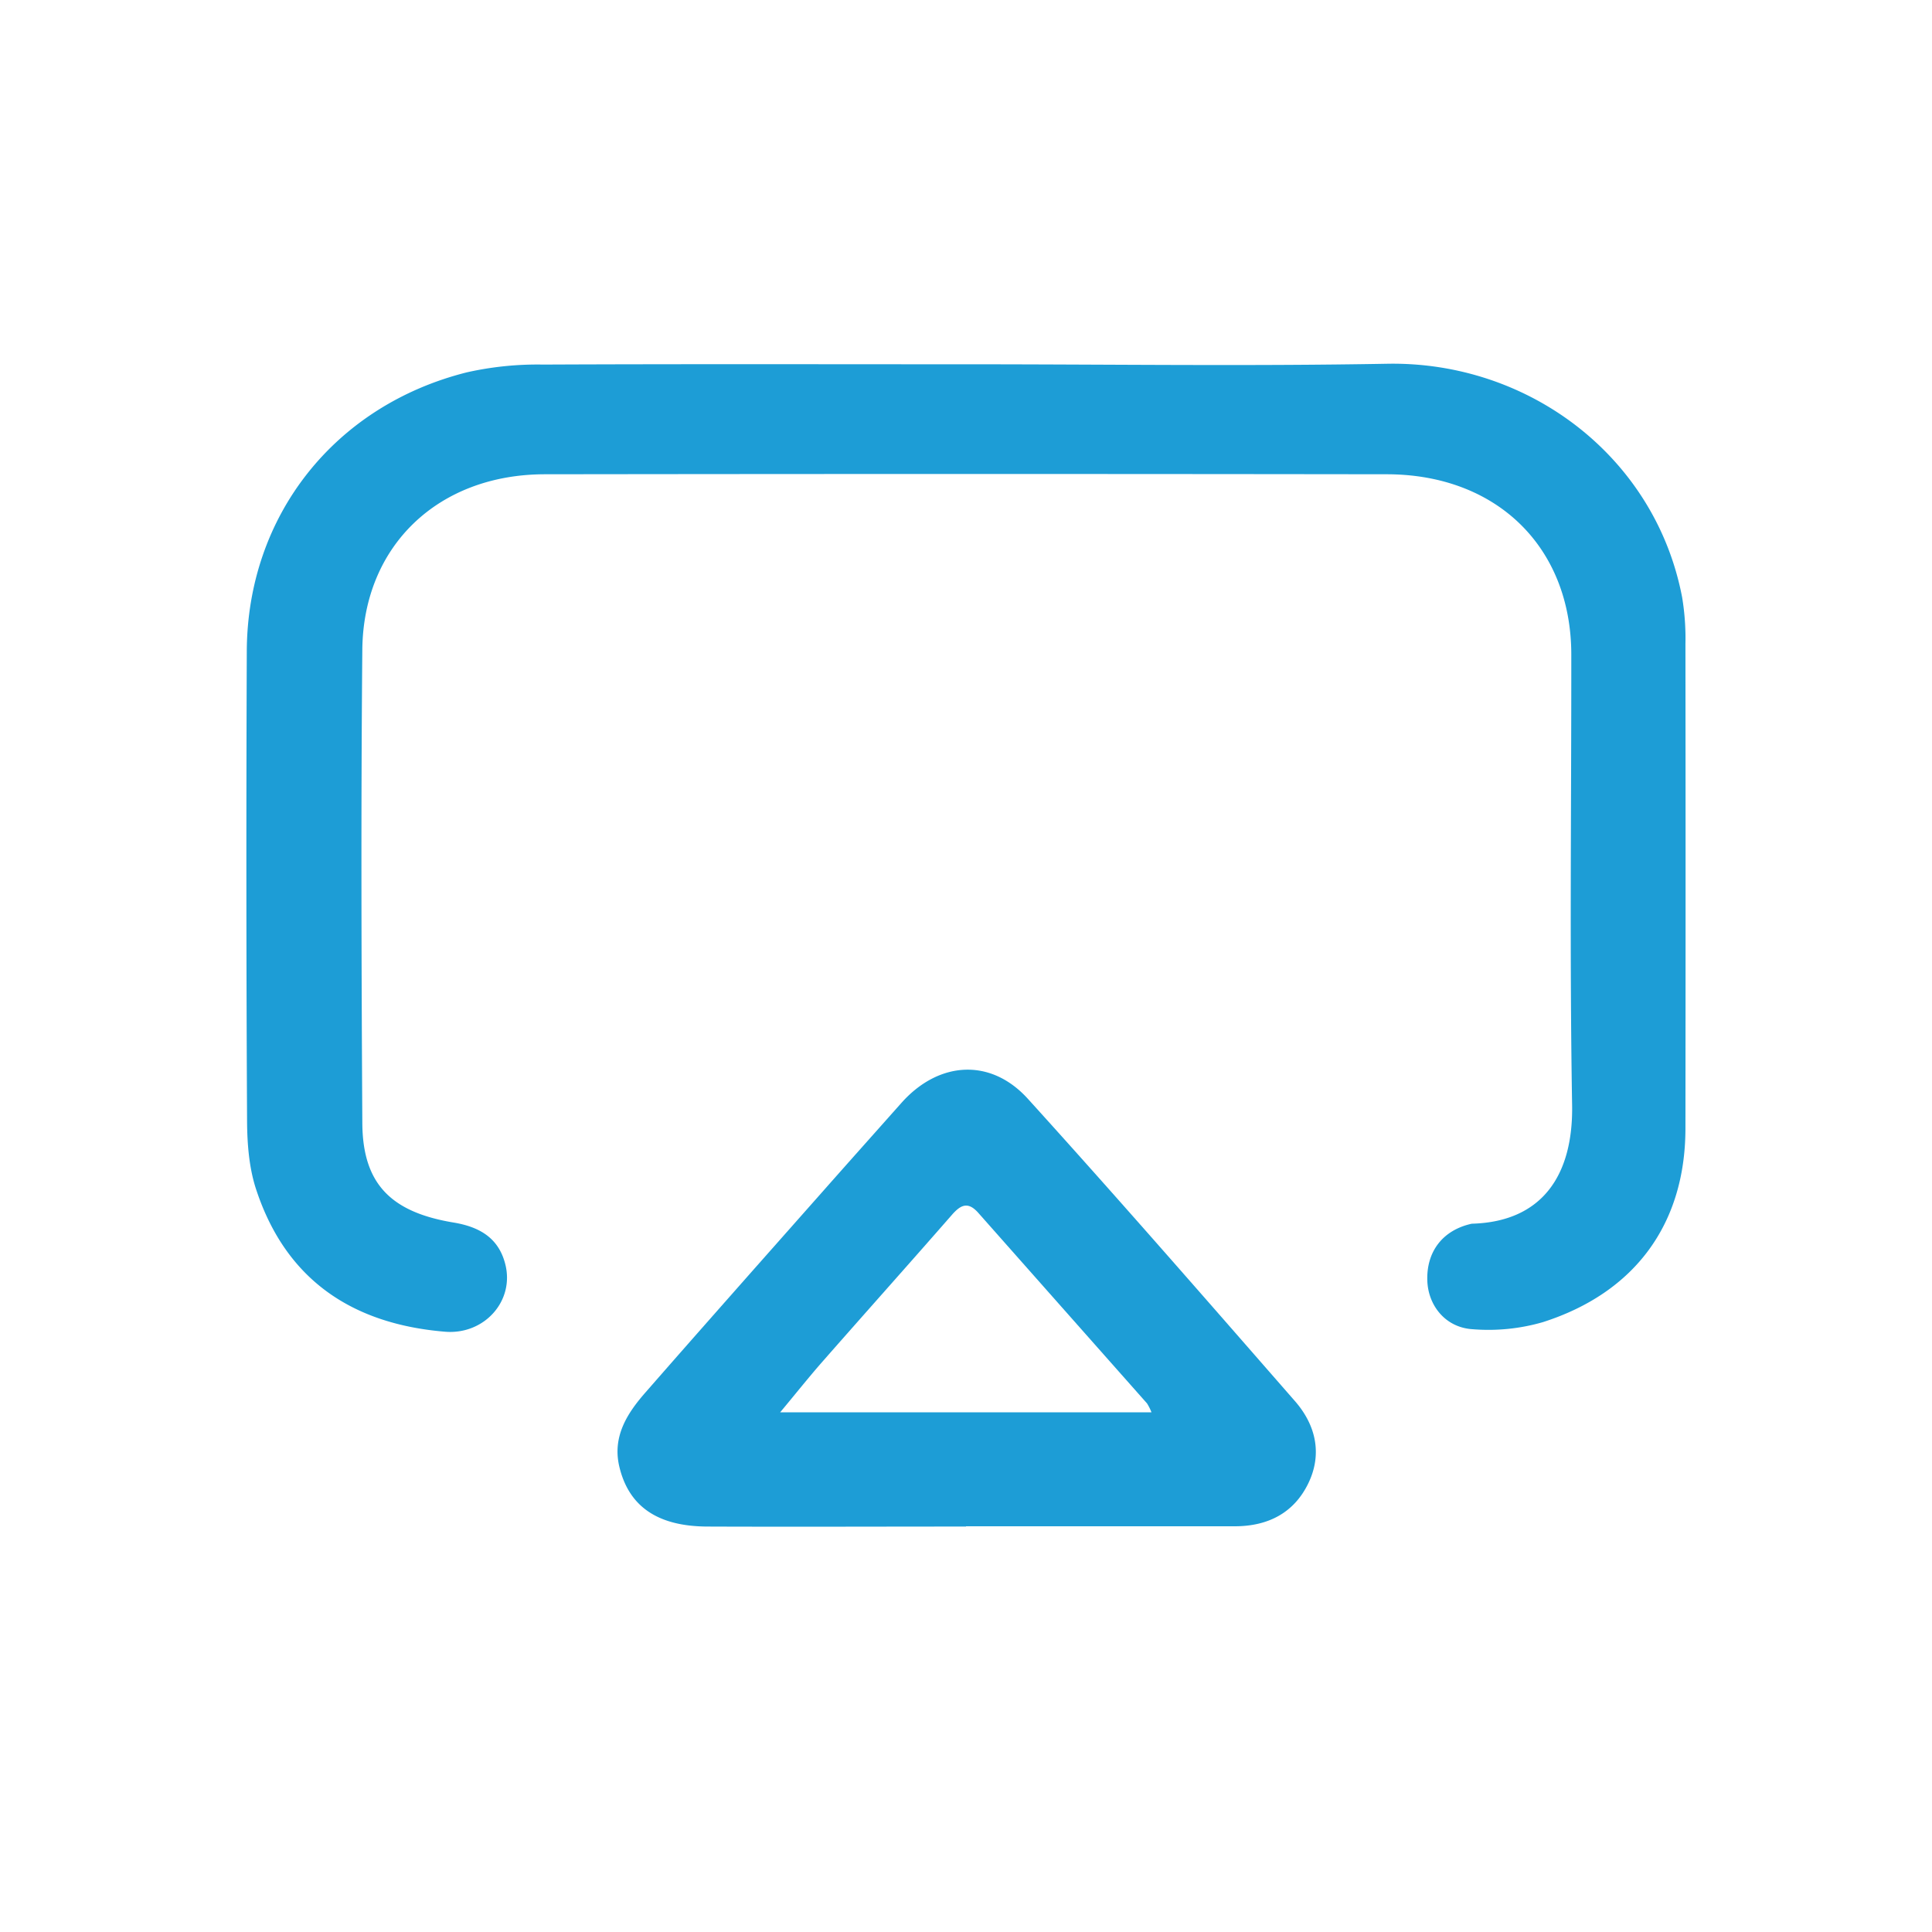 <svg xmlns="http://www.w3.org/2000/svg" viewBox="0 0 500 500"><defs><style>.cls-1{fill:none;}.cls-2{fill:#1d9dd6;}</style></defs><g id="Camada_2" data-name="Camada 2"><g id="Camada_1-2" data-name="Camada 1"><g id="Camada_2-2" data-name="Camada 2"><g id="Camada_1-2-2" data-name="Camada 1-2"><rect class="cls-1" width="500" height="500"></rect></g></g><path class="cls-2" d="M251,94.28c36,0,72,.51,108-.14,36.67-.67,69.4,24.1,76.34,60.47a65,65,0,0,1,.85,12q.07,62.79,0,125.56c-.06,24.54-13,42.36-36.9,50A50.6,50.6,0,0,1,381.1,344c-7-.43-11.48-6.1-11.71-12.54-.26-7.44,3.86-12.91,11.05-14.66a2.61,2.61,0,0,1,.61-.11c18-.54,26.13-12.46,25.81-30.75-.66-38.82-.18-77.66-.21-116.5,0-27.74-19.19-46.66-47.72-46.7q-108.93-.15-217.87,0c-27.61,0-47,18.47-47.29,45.33-.37,40.84-.23,81.69,0,122.54.08,15.56,7.17,23.06,23.6,25.78,6.75,1.12,11.67,4,13.39,10.75,2.46,9.57-5.45,18.34-15.56,17.51-24.27-2-41.1-13.62-48.75-36.35-2-5.79-2.48-12.24-2.51-18.39q-.31-60.67-.07-121.34c.13-35,22.65-63.62,57-72.22a83.36,83.36,0,0,1,19.66-2C177.36,94.19,214.18,94.28,251,94.28Z"></path><path class="cls-2" d="M250,395.07c-22.34,0-44.68.09-67,0-12.88-.07-20.25-5.25-22.7-15.42-1.86-7.73,1.88-13.73,6.67-19.2,15.39-17.61,30.92-35.11,46.42-52.63,6.6-7.47,13.25-14.91,19.87-22.36,9.61-10.82,23.07-11.78,32.76-1.08,23.36,25.78,46.2,52,69.09,78.2,5.47,6.25,7.14,13.78,3.46,21.34S328.25,395,319.54,395Q284.8,395,250,395ZM201.91,365.5H298a13.23,13.23,0,0,0-1.16-2.31Q275,338.54,253.22,313.93c-2.71-3.08-4.6-2.12-6.9.51-11.09,12.69-22.33,25.26-33.45,37.93C209.33,356.4,206,360.6,201.91,365.5Z"></path></g></g></svg>